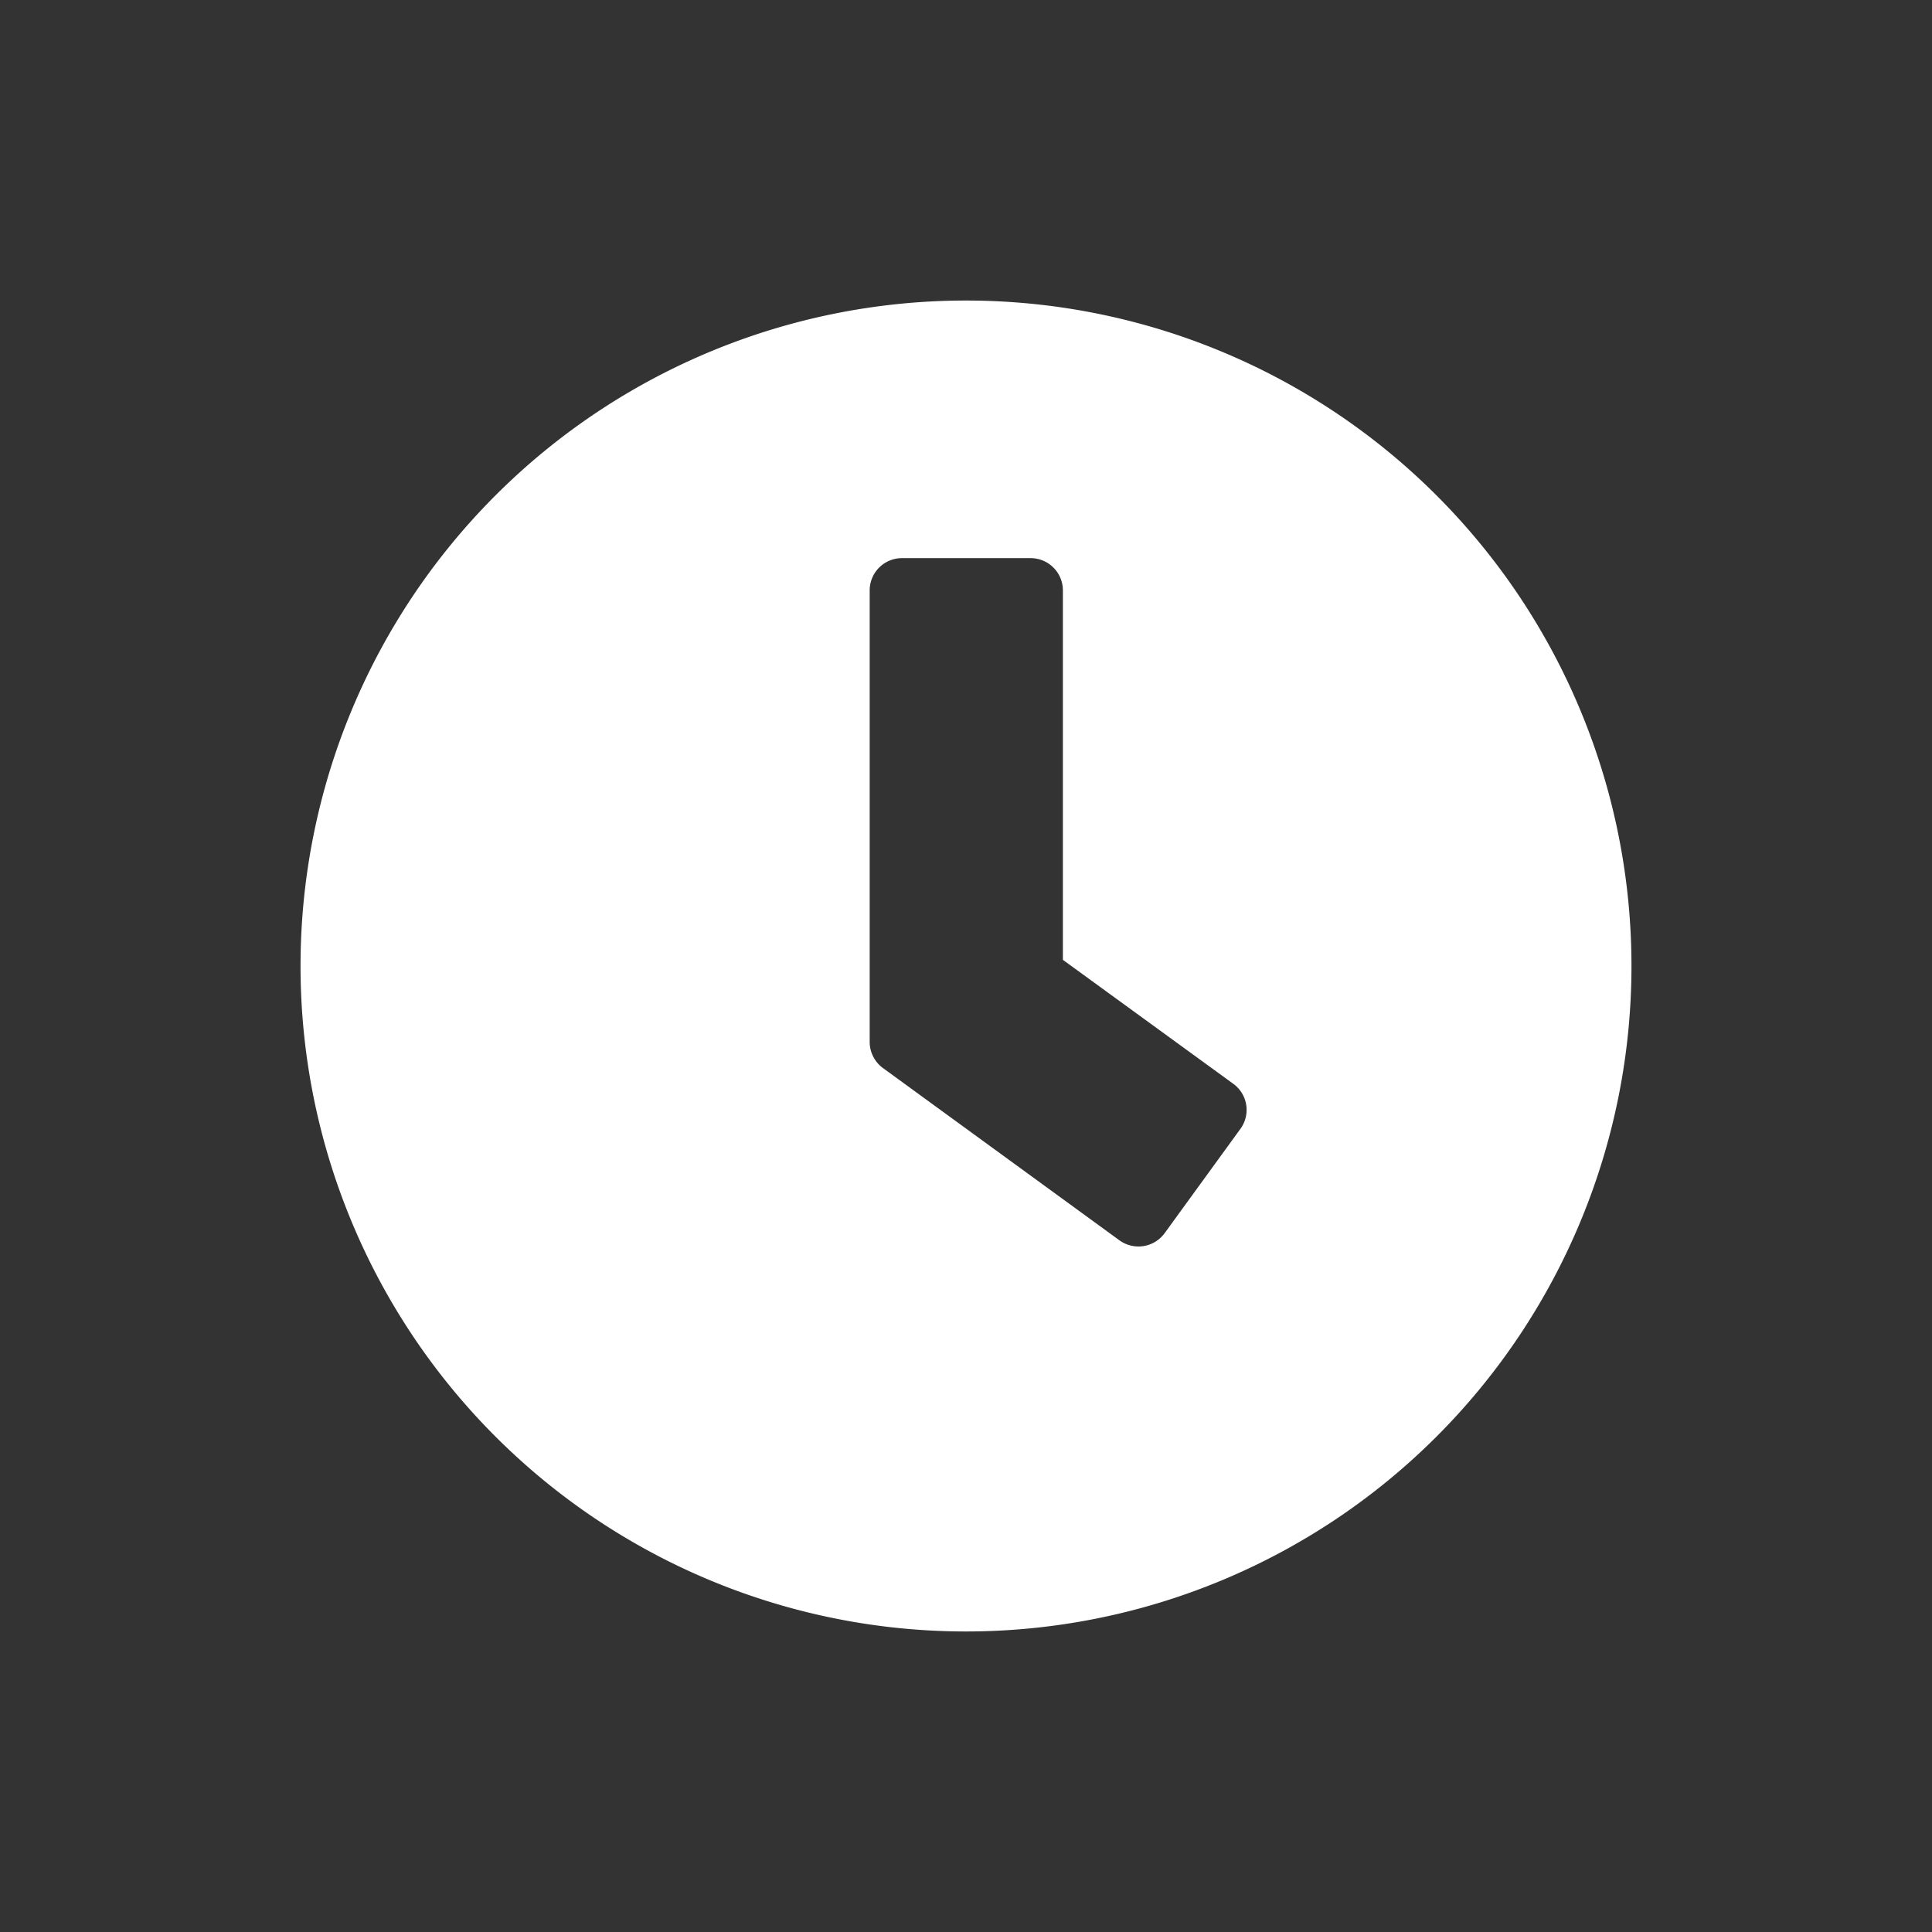 <svg xmlns="http://www.w3.org/2000/svg" width="27" height="27" viewBox="0 0 27 27">
  <rect x="0" y="0" width="27" height="27" fill="#333333" stroke="none"/>
  <g id="Grupo_8516" data-name="Grupo 8516" transform="translate(-332 -390)">
    <path id="Trazado_6276" data-name="Trazado 6276" d="M5,0H22a5,5,0,0,1,5,5V22a5,5,0,0,1-5,5H5a5,5,0,0,1-5-5V5A5,5,0,0,1,5,0Z" transform="translate(332 390)" fill="none"/>
    <path id="Icon_awesome-clock" data-name="Icon awesome-clock" d="M9.862.562a9.3,9.3,0,1,0,9.3,9.3A9.3,9.3,0,0,0,9.862.562ZM12,13.691,8.7,11.287a.453.453,0,0,1-.184-.364V4.612a.451.451,0,0,1,.45-.45h1.8a.451.451,0,0,1,.45.45V9.776l2.381,1.732a.45.45,0,0,1,.1.63l-1.057,1.455A.453.453,0,0,1,12,13.691Z" transform="translate(335.638 393.638)" fill="#fff"/>
  </g>
</svg>
